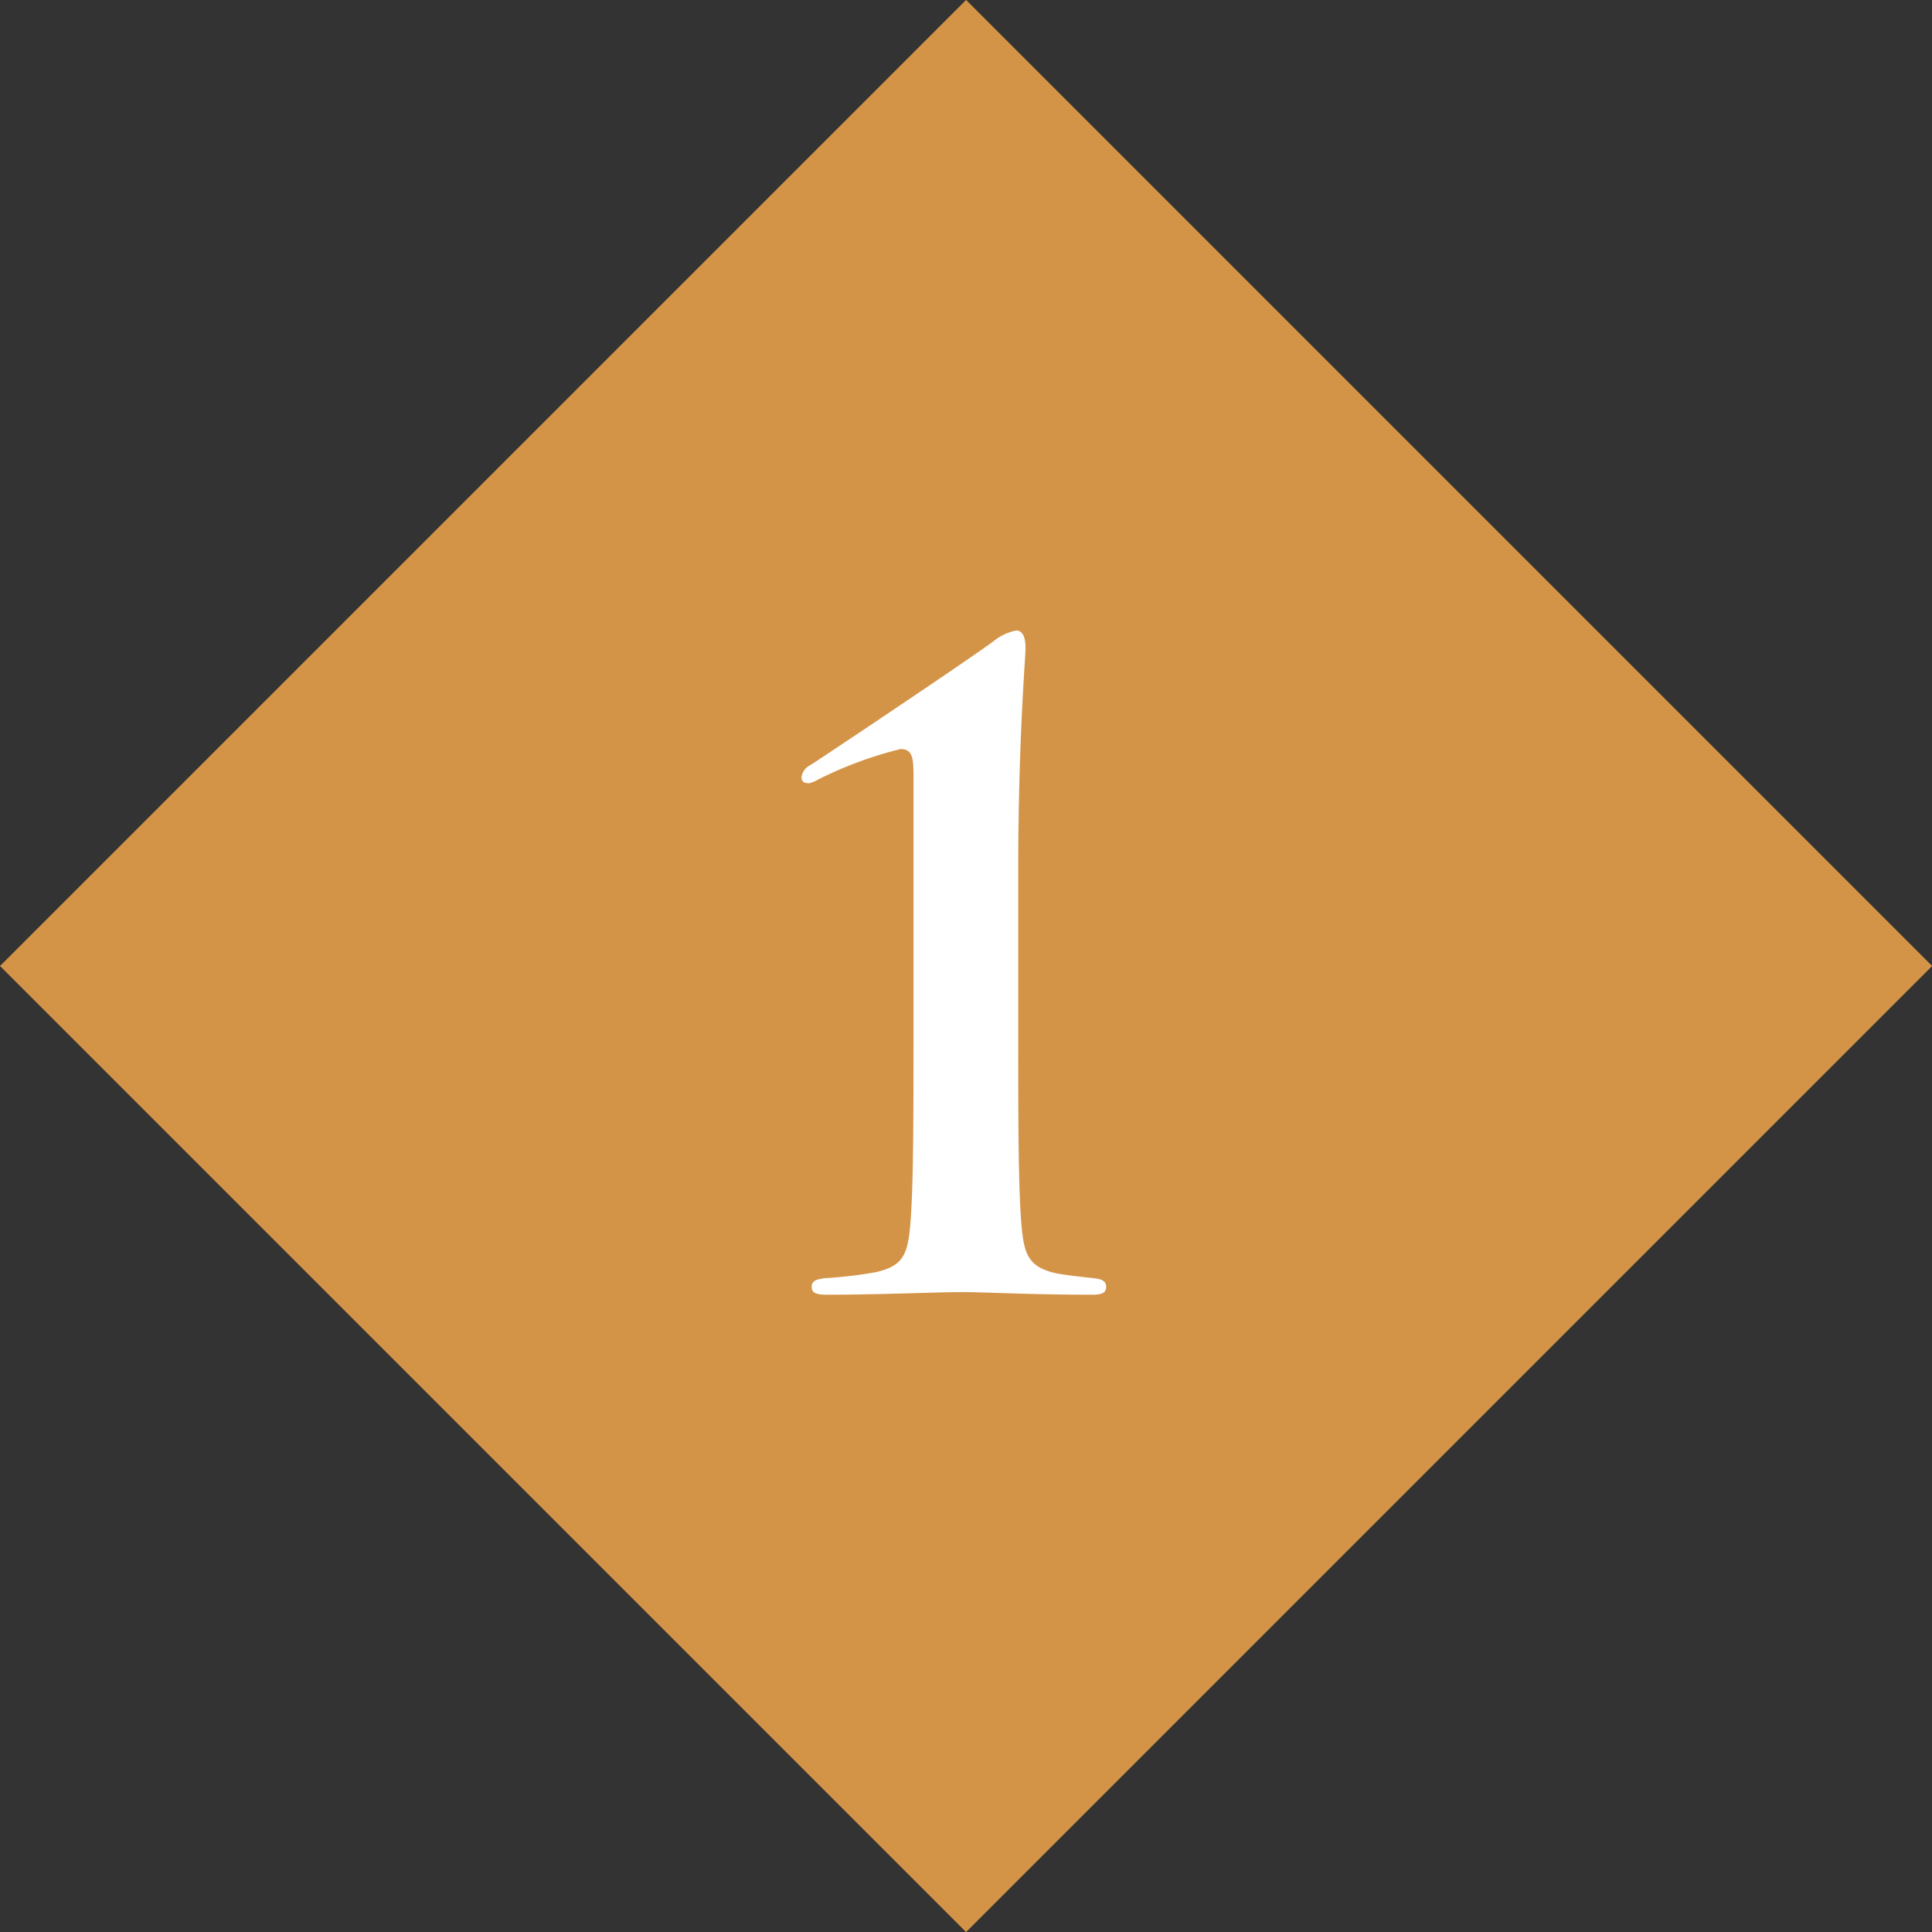 <svg xmlns="http://www.w3.org/2000/svg" width="74" height="74" viewBox="0 0 74 74">
  <rect x="0" y="0" width="74" height="74" fill="#333333" stroke="none"/>
  <g>
    <rect x="10.84" y="10.84" width="52.33" height="52.33" transform="translate(-15.33 37) rotate(-45)" style="fill: #d49448"/>
    <path d="M39,39.54c0,3.17,0,6,.13,7.44.1,1.06.26,1.55,1.32,1.79.5.09,1.19.16,1.46.19s.46.1.46.33-.17.3-.53.3c-2.51,0-4.07-.1-5-.1s-3.08.1-5.19.1c-.37,0-.56-.06-.56-.3s.19-.29.49-.33a17.35,17.35,0,0,0,1.95-.23c1.06-.23,1.23-.69,1.33-1.75.13-1.46.13-4.27.13-7.44V29.88c0-.79,0-1.19-.5-1.19a15.15,15.15,0,0,0-3.14,1.16A1.35,1.35,0,0,1,31,30c-.1,0-.3,0-.3-.23a.6.6,0,0,1,.33-.46c.13-.07,5.82-3.87,7-4.73a2,2,0,0,1,.89-.43c.3,0,.36.36.36.69S39,28.36,39,33.42Z" style="fill: #fff"/>
  </g>
</svg>
